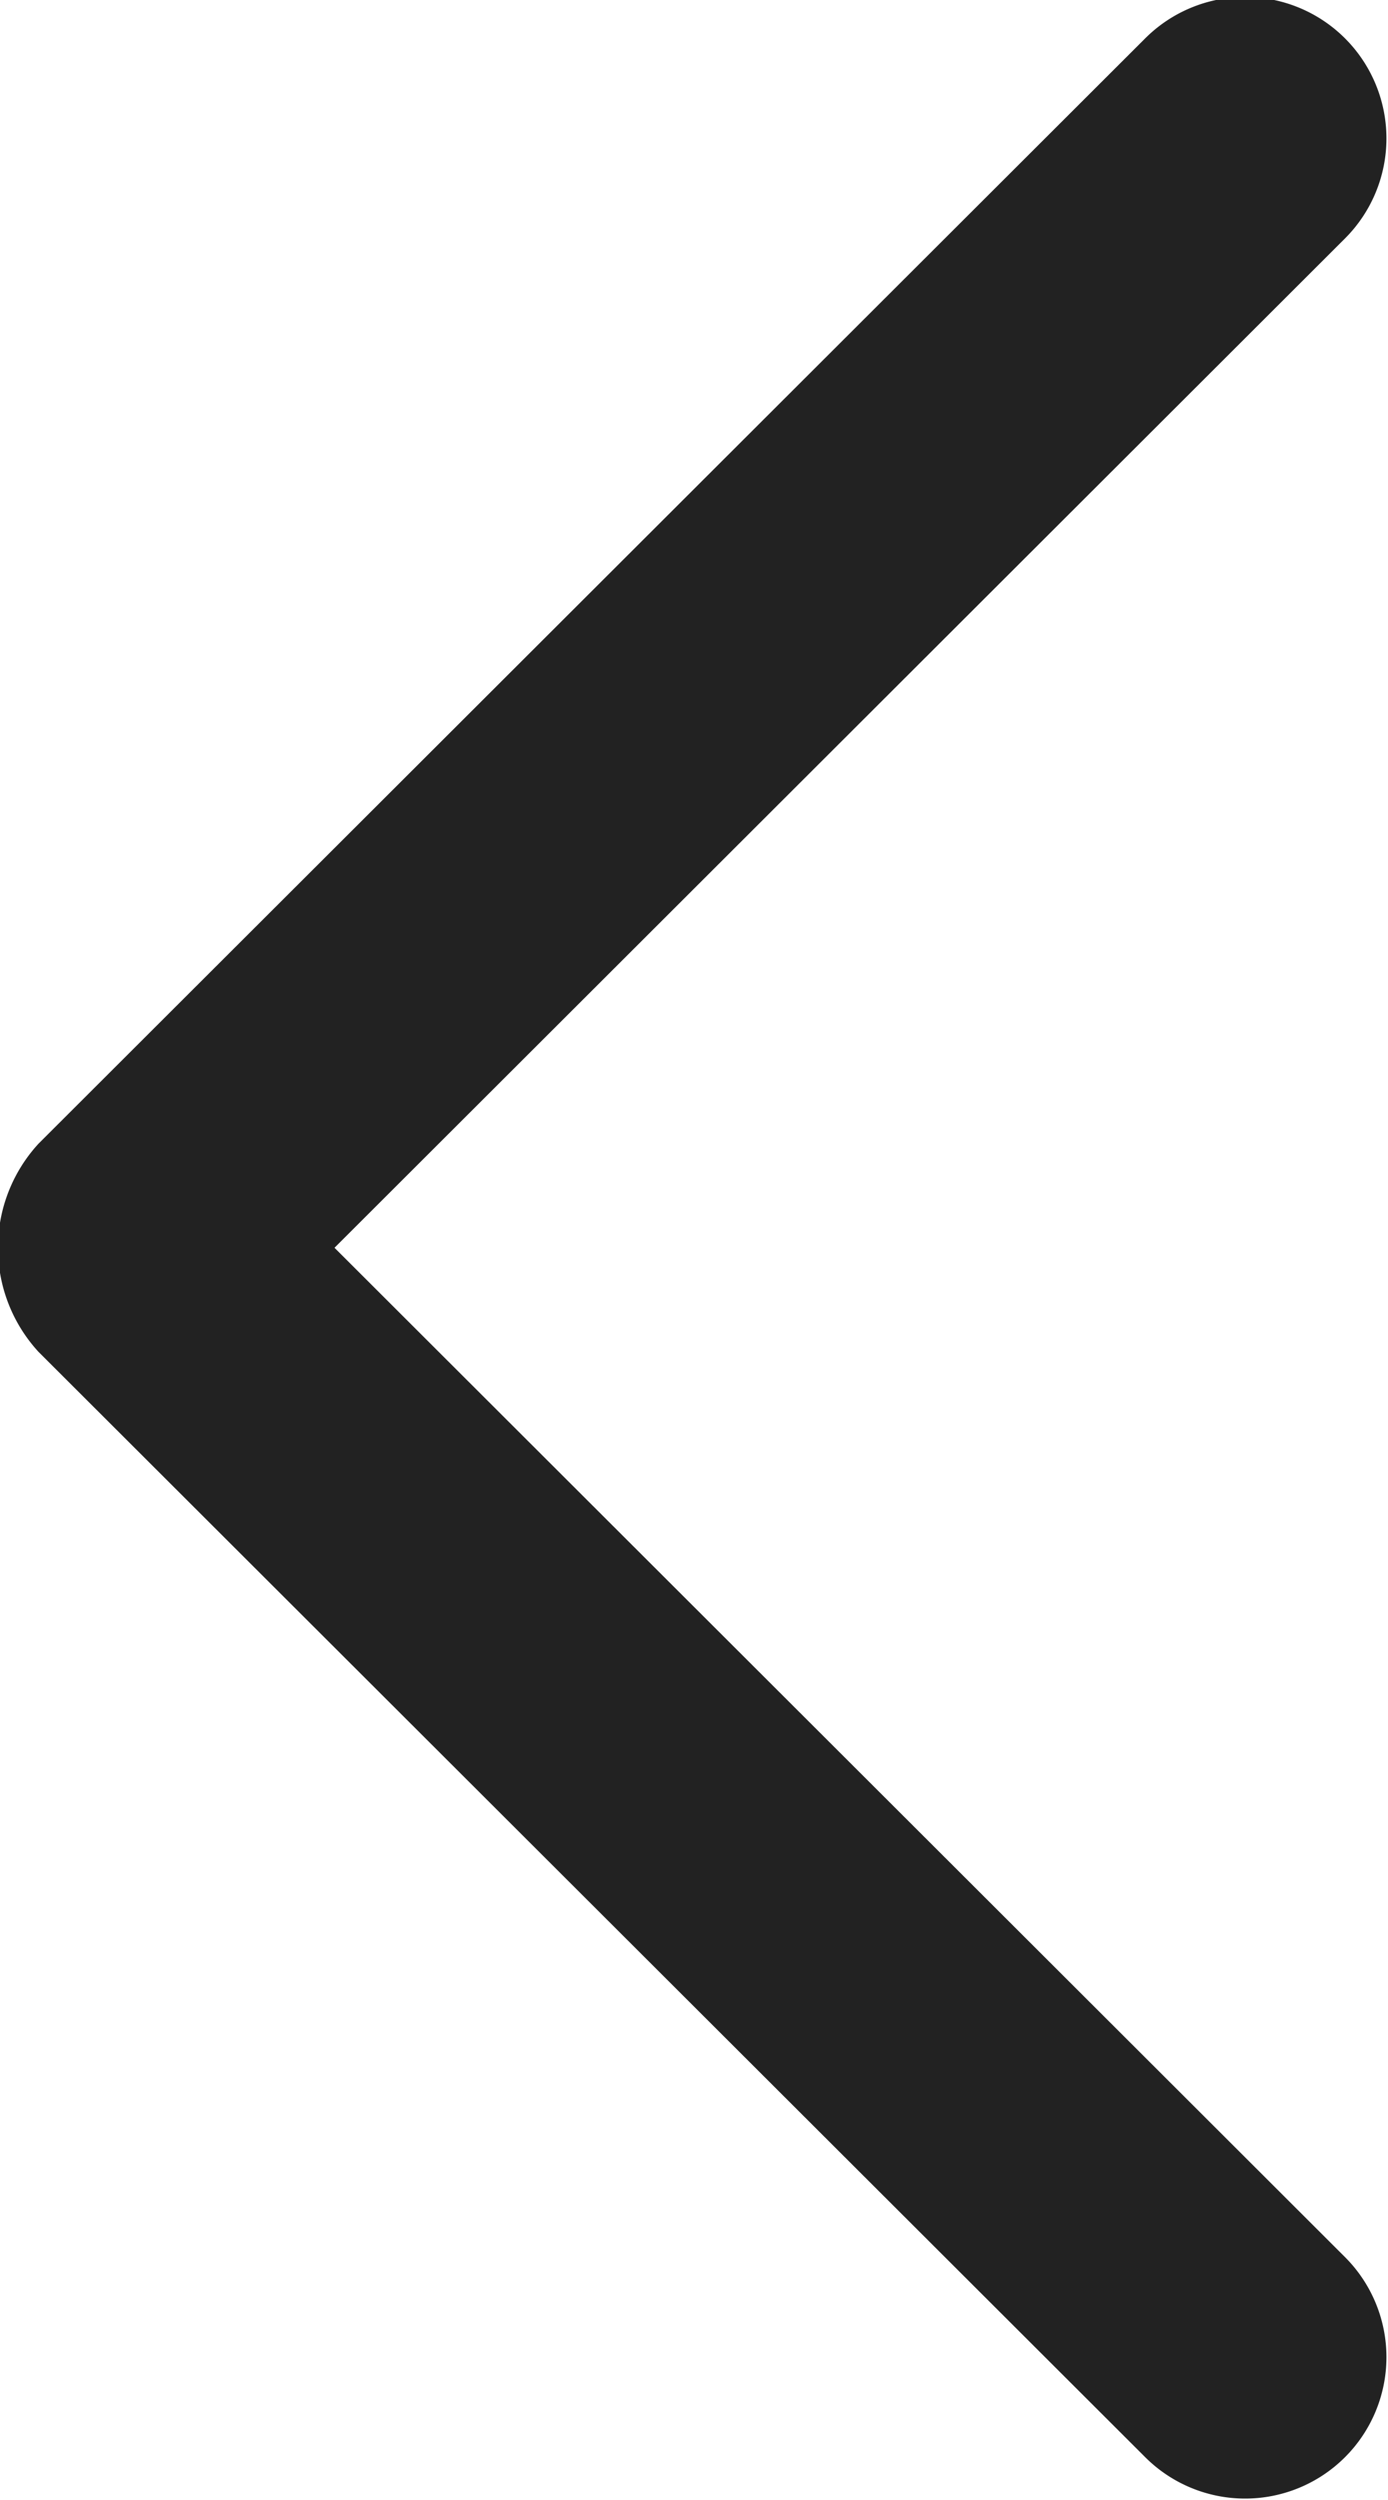 <svg xmlns="http://www.w3.org/2000/svg" width="10" height="18" viewBox="0 0 10 18">
  <defs>
    <style>
      .cls-1 {
        fill: #222;
        fill-rule: evenodd;
      }
    </style>
  </defs>
  <path class="cls-1" d="M9.691,1.716L2.41,8.984l7.281,7.268A1.018,1.018,0,1,1,8.25,17.691L0.278,9.734a1.107,1.107,0,0,1,0-1.5L8.25,0.277A1.018,1.018,0,0,1,9.691,1.716Z"/>
</svg>
